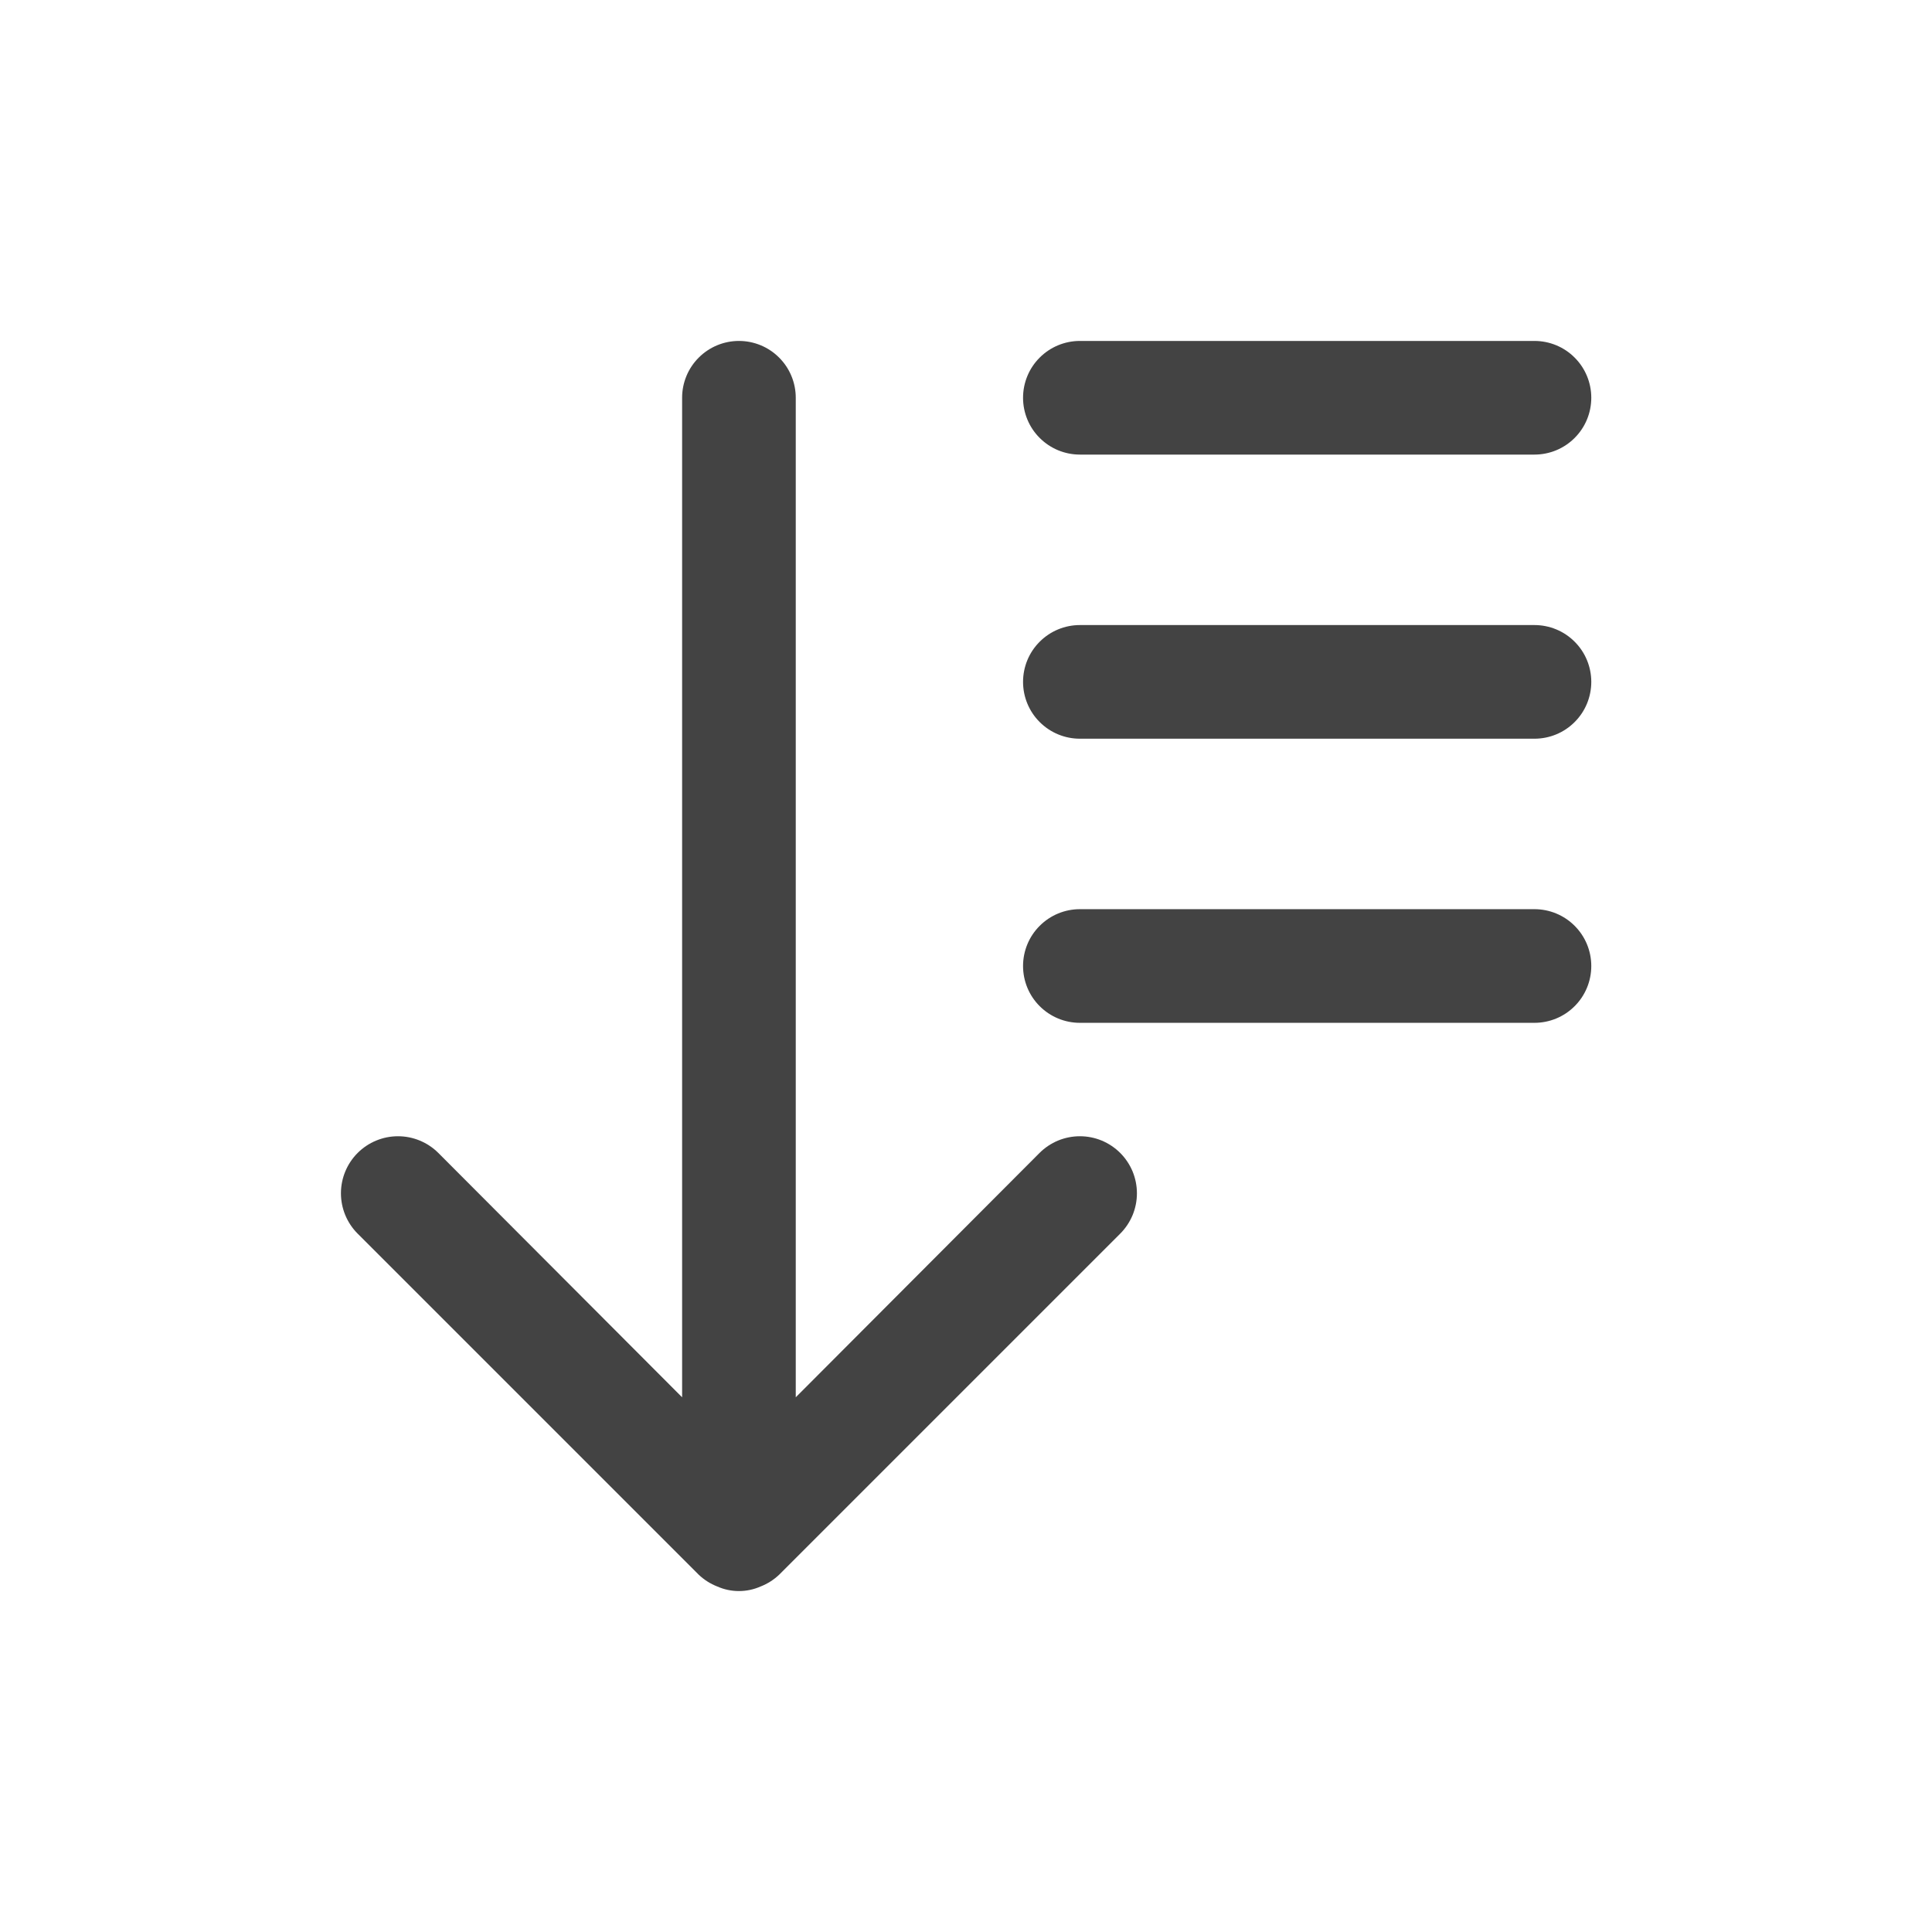 <svg width="34" height="34" viewBox="0 0 34 34" fill="none" xmlns="http://www.w3.org/2000/svg">
<mask id="mask0" mask-type="alpha" maskUnits="userSpaceOnUse" x="0" y="0" width="34" height="34">
<rect width="34" height="34" fill="#C4C4C4"/>
</mask>
<g mask="url(#mask0)">
<path d="M18.294 20.29L14.004 24.59V7C14.004 6.735 13.899 6.48 13.711 6.293C13.524 6.105 13.269 6 13.004 6C12.739 6 12.485 6.105 12.297 6.293C12.109 6.48 12.004 6.735 12.004 7V24.59L7.714 20.29C7.526 20.102 7.27 19.996 7.004 19.996C6.738 19.996 6.482 20.102 6.294 20.29C6.106 20.478 6 20.734 6 21C6 21.266 6.106 21.522 6.294 21.71L12.294 27.71C12.389 27.801 12.501 27.872 12.624 27.92C12.744 27.973 12.873 28 13.004 28C13.135 28 13.264 27.973 13.384 27.92C13.507 27.872 13.619 27.801 13.714 27.71L19.714 21.71C19.807 21.617 19.881 21.506 19.932 21.384C19.982 21.262 20.008 21.132 20.008 21C20.008 20.868 19.982 20.738 19.932 20.616C19.881 20.494 19.807 20.383 19.714 20.29C19.621 20.197 19.51 20.123 19.388 20.072C19.267 20.022 19.136 19.996 19.004 19.996C18.872 19.996 18.742 20.022 18.62 20.072C18.498 20.123 18.387 20.197 18.294 20.29ZM19.004 8H27.004C27.269 8 27.524 7.895 27.711 7.707C27.899 7.52 28.004 7.265 28.004 7C28.004 6.735 27.899 6.48 27.711 6.293C27.524 6.105 27.269 6 27.004 6H19.004C18.739 6 18.485 6.105 18.297 6.293C18.109 6.48 18.004 6.735 18.004 7C18.004 7.265 18.109 7.52 18.297 7.707C18.485 7.895 18.739 8 19.004 8ZM27.004 11H19.004C18.739 11 18.485 11.105 18.297 11.293C18.109 11.48 18.004 11.735 18.004 12C18.004 12.265 18.109 12.52 18.297 12.707C18.485 12.895 18.739 13 19.004 13H27.004C27.269 13 27.524 12.895 27.711 12.707C27.899 12.52 28.004 12.265 28.004 12C28.004 11.735 27.899 11.48 27.711 11.293C27.524 11.105 27.269 11 27.004 11ZM27.004 16H19.004C18.739 16 18.485 16.105 18.297 16.293C18.109 16.48 18.004 16.735 18.004 17C18.004 17.265 18.109 17.52 18.297 17.707C18.485 17.895 18.739 18 19.004 18H27.004C27.269 18 27.524 17.895 27.711 17.707C27.899 17.52 28.004 17.265 28.004 17C28.004 16.735 27.899 16.48 27.711 16.293C27.524 16.105 27.269 16 27.004 16Z" fill="#434343"/>
</g>
</svg>
